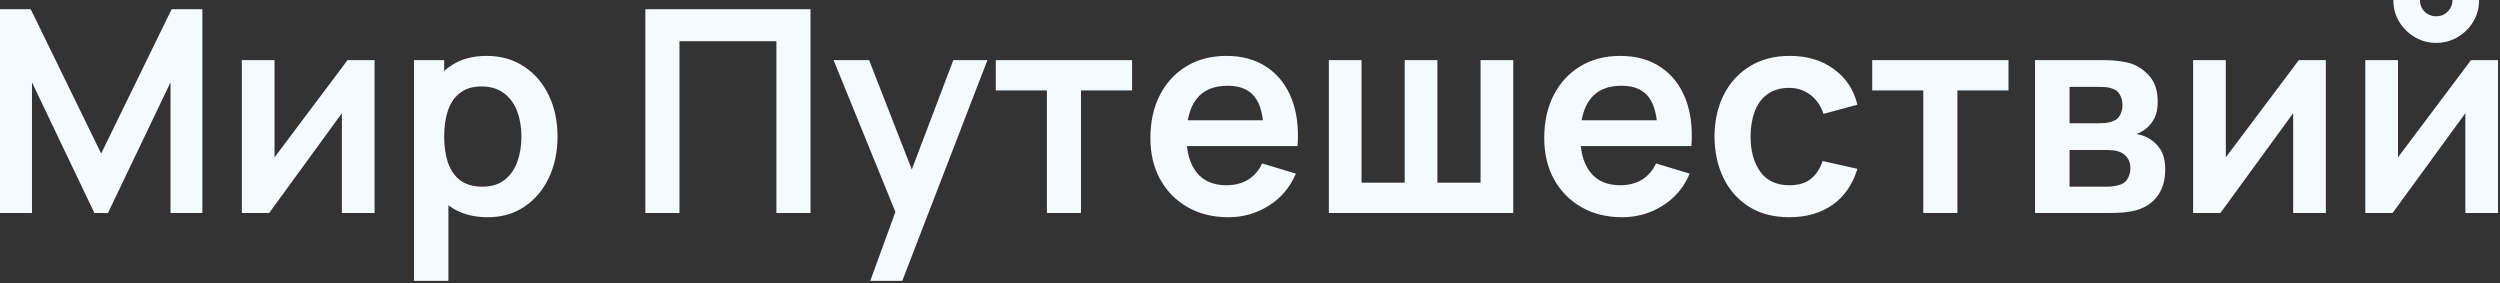 <?xml version="1.0" encoding="UTF-8"?> <svg xmlns="http://www.w3.org/2000/svg" width="159" height="18" viewBox="0 0 159 18" fill="none"><rect x="0" y="0" width="159" height="18" fill="#333333" stroke="none"/><path d="M0 13.545V0.585H1.953L6.435 9.765L10.917 0.585H12.87V13.545H10.845V5.238L6.867 13.545H6.003L2.034 5.238V13.545H0ZM23.823 3.825V13.545H21.744V7.2L17.118 13.545H15.381V3.825H17.46V10.008L22.104 3.825H23.823ZM31.021 13.815C30.073 13.815 29.278 13.59 28.636 13.14C27.994 12.69 27.511 12.078 27.187 11.304C26.863 10.524 26.701 9.651 26.701 8.685C26.701 7.707 26.863 6.831 27.187 6.057C27.511 5.283 27.985 4.674 28.609 4.23C29.239 3.78 30.016 3.555 30.94 3.555C31.858 3.555 32.653 3.78 33.325 4.23C34.003 4.674 34.528 5.283 34.9 6.057C35.272 6.825 35.458 7.701 35.458 8.685C35.458 9.657 35.275 10.53 34.909 11.304C34.543 12.078 34.027 12.69 33.361 13.14C32.695 13.59 31.915 13.815 31.021 13.815ZM26.332 17.865V3.825H28.249V10.647H28.519V17.865H26.332ZM30.688 11.871C31.252 11.871 31.717 11.73 32.083 11.448C32.449 11.166 32.719 10.785 32.893 10.305C33.073 9.819 33.163 9.279 33.163 8.685C33.163 8.097 33.073 7.563 32.893 7.083C32.713 6.597 32.434 6.213 32.056 5.931C31.678 5.643 31.198 5.499 30.616 5.499C30.064 5.499 29.614 5.634 29.266 5.904C28.918 6.168 28.66 6.54 28.492 7.02C28.33 7.494 28.249 8.049 28.249 8.685C28.249 9.315 28.33 9.87 28.492 10.35C28.66 10.83 28.921 11.205 29.275 11.475C29.635 11.739 30.106 11.871 30.688 11.871ZM41.045 13.545V0.585H51.548V13.545H49.379V2.619H43.214V13.545H41.045ZM55.349 17.865L57.221 12.726L57.257 14.238L53.017 3.825H55.276L58.282 11.529H57.706L60.632 3.825H62.8L57.383 17.865H55.349ZM66.582 13.545V5.751H63.333V3.825H72V5.751H68.751V13.545H66.582ZM78.124 13.815C77.14 13.815 76.276 13.602 75.532 13.176C74.788 12.75 74.206 12.159 73.786 11.403C73.372 10.647 73.165 9.777 73.165 8.793C73.165 7.731 73.369 6.81 73.777 6.03C74.185 5.244 74.752 4.635 75.478 4.203C76.204 3.771 77.044 3.555 77.998 3.555C79.006 3.555 79.861 3.792 80.563 4.266C81.271 4.734 81.796 5.397 82.138 6.255C82.48 7.113 82.609 8.124 82.525 9.288H80.374V8.496C80.368 7.44 80.182 6.669 79.816 6.183C79.45 5.697 78.874 5.454 78.088 5.454C77.2 5.454 76.54 5.73 76.108 6.282C75.676 6.828 75.46 7.629 75.46 8.685C75.46 9.669 75.676 10.431 76.108 10.971C76.54 11.511 77.17 11.781 77.998 11.781C78.532 11.781 78.991 11.664 79.375 11.43C79.765 11.19 80.065 10.845 80.275 10.395L82.417 11.043C82.045 11.919 81.469 12.6 80.689 13.086C79.915 13.572 79.06 13.815 78.124 13.815ZM74.776 9.288V7.65H81.463V9.288H74.776ZM84.515 13.545V3.825H86.594V11.619H89.339V3.825H91.418V11.619H94.163V3.825H96.242V13.545H84.515ZM103.173 13.815C102.189 13.815 101.325 13.602 100.581 13.176C99.837 12.75 99.255 12.159 98.835 11.403C98.421 10.647 98.214 9.777 98.214 8.793C98.214 7.731 98.418 6.81 98.826 6.03C99.234 5.244 99.801 4.635 100.527 4.203C101.253 3.771 102.093 3.555 103.047 3.555C104.055 3.555 104.91 3.792 105.612 4.266C106.32 4.734 106.845 5.397 107.187 6.255C107.529 7.113 107.658 8.124 107.574 9.288H105.423V8.496C105.417 7.44 105.231 6.669 104.865 6.183C104.499 5.697 103.923 5.454 103.137 5.454C102.249 5.454 101.589 5.73 101.157 6.282C100.725 6.828 100.509 7.629 100.509 8.685C100.509 9.669 100.725 10.431 101.157 10.971C101.589 11.511 102.219 11.781 103.047 11.781C103.581 11.781 104.04 11.664 104.424 11.43C104.814 11.19 105.114 10.845 105.324 10.395L107.466 11.043C107.094 11.919 106.518 12.6 105.738 13.086C104.964 13.572 104.109 13.815 103.173 13.815ZM99.825 9.288V7.65H106.512V9.288H99.825ZM113.803 13.815C112.801 13.815 111.946 13.593 111.238 13.149C110.53 12.699 109.987 12.087 109.609 11.313C109.237 10.539 109.048 9.663 109.042 8.685C109.048 7.689 109.243 6.807 109.627 6.039C110.017 5.265 110.569 4.659 111.283 4.221C111.997 3.777 112.846 3.555 113.83 3.555C114.934 3.555 115.867 3.834 116.629 4.392C117.397 4.944 117.898 5.7 118.132 6.66L115.972 7.245C115.804 6.723 115.525 6.318 115.135 6.03C114.745 5.736 114.301 5.589 113.803 5.589C113.239 5.589 112.774 5.724 112.408 5.994C112.042 6.258 111.772 6.624 111.598 7.092C111.424 7.56 111.337 8.091 111.337 8.685C111.337 9.609 111.544 10.356 111.958 10.926C112.372 11.496 112.987 11.781 113.803 11.781C114.379 11.781 114.832 11.649 115.162 11.385C115.498 11.121 115.75 10.74 115.918 10.242L118.132 10.737C117.832 11.727 117.307 12.489 116.557 13.023C115.807 13.551 114.889 13.815 113.803 13.815ZM122.322 13.545V5.751H119.073V3.825H127.74V5.751H124.491V13.545H122.322ZM129.428 13.545V3.825H133.847C134.165 3.825 134.462 3.843 134.738 3.879C135.014 3.915 135.251 3.96 135.449 4.014C135.917 4.152 136.331 4.422 136.691 4.824C137.051 5.22 137.231 5.769 137.231 6.471C137.231 6.885 137.165 7.227 137.033 7.497C136.901 7.761 136.727 7.983 136.511 8.163C136.409 8.247 136.304 8.319 136.196 8.379C136.088 8.439 135.98 8.487 135.872 8.523C136.106 8.559 136.328 8.628 136.538 8.73C136.868 8.892 137.144 9.132 137.366 9.45C137.594 9.768 137.708 10.215 137.708 10.791C137.708 11.445 137.549 11.997 137.231 12.447C136.919 12.891 136.46 13.2 135.854 13.374C135.632 13.434 135.377 13.479 135.089 13.509C134.801 13.533 134.507 13.545 134.207 13.545H129.428ZM131.624 11.871H134.054C134.18 11.871 134.318 11.859 134.468 11.835C134.618 11.811 134.753 11.778 134.873 11.736C135.089 11.658 135.245 11.52 135.341 11.322C135.443 11.124 135.494 10.917 135.494 10.701C135.494 10.407 135.419 10.173 135.269 9.999C135.125 9.819 134.951 9.699 134.747 9.639C134.627 9.591 134.495 9.564 134.351 9.558C134.213 9.546 134.099 9.54 134.009 9.54H131.624V11.871ZM131.624 7.839H133.424C133.61 7.839 133.79 7.83 133.964 7.812C134.144 7.788 134.294 7.749 134.414 7.695C134.612 7.617 134.756 7.485 134.846 7.299C134.942 7.113 134.99 6.906 134.99 6.678C134.99 6.438 134.936 6.222 134.828 6.03C134.726 5.832 134.561 5.7 134.333 5.634C134.183 5.574 134 5.541 133.784 5.535C133.574 5.529 133.439 5.526 133.379 5.526H131.624V7.839ZM147.924 3.825V13.545H145.845V7.2L141.219 13.545H139.482V3.825H141.561V10.008L146.205 3.825H147.924ZM154.942 2.727C154.444 2.727 153.988 2.604 153.574 2.358C153.16 2.112 152.83 1.785 152.584 1.377C152.338 0.963 152.215 0.504 152.215 -7.9155e-05H153.907C153.907 0.288 154.006 0.534 154.204 0.738C154.408 0.936 154.654 1.035 154.942 1.035C155.23 1.035 155.473 0.936 155.671 0.738C155.875 0.534 155.977 0.288 155.977 -7.9155e-05H157.669C157.669 0.504 157.546 0.963 157.3 1.377C157.054 1.785 156.724 2.112 156.31 2.358C155.896 2.604 155.44 2.727 154.942 2.727ZM158.875 3.825V13.545H156.796V7.2L152.17 13.545H150.433V3.825H152.512V10.008L157.156 3.825H158.875Z" fill="#F5FAFF"></path></svg> 